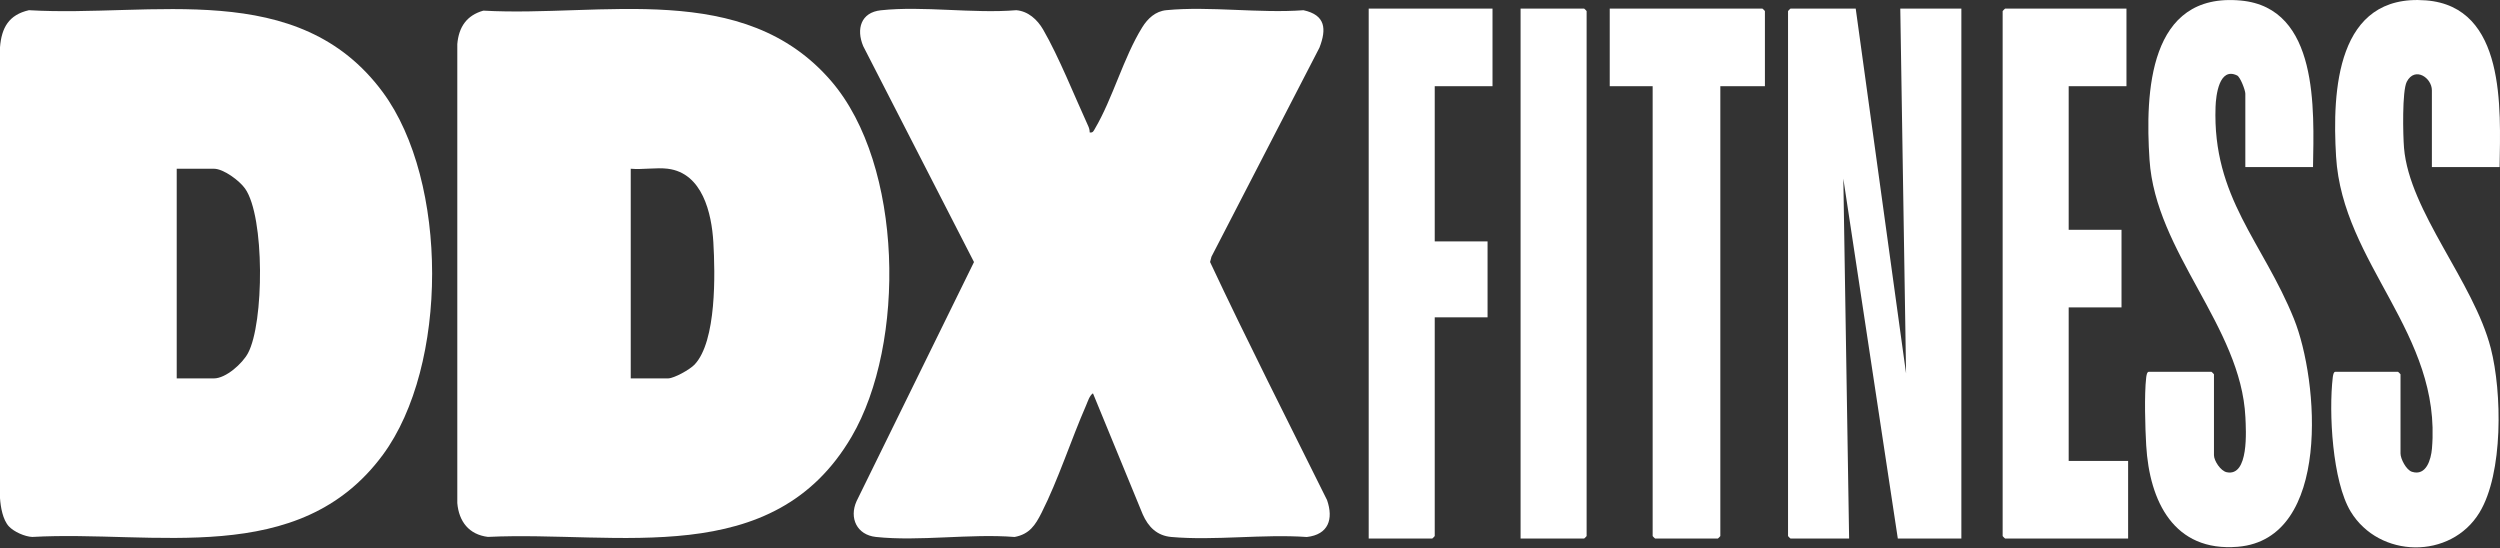<?xml version="1.0" encoding="UTF-8"?> <svg xmlns="http://www.w3.org/2000/svg" width="1500" height="329" viewBox="0 0 1500 329" fill="none"><rect x="0" y="0" width="1500" height="329" fill="#333333" stroke="none"/><g clip-path="url(#clip0_662_2409)"><path d="M5.349 315.846C1.634 311.834 0.376 304.237 0 298.898V28.398C0.931 16.621 5.27 8.885 17.354 6.121C91.269 10.479 178.854 -13.532 229.689 55.341C269.142 108.811 269.132 219.485 229.689 272.926C179.349 341.135 92.557 318.055 19.326 322.166C14.848 321.958 8.331 319.056 5.349 315.836V315.846ZM106.038 227.043H128.326C135.586 227.043 145.502 218.069 148.81 211.868C158.458 193.82 158.914 130.039 147.077 113.189C143.749 108.455 134.17 101.243 128.316 101.243H106.028V227.043H106.038Z" fill="white"></path><path d="M290.014 6.381C361.145 10.363 446.214 -12.479 498.792 48.727C542.059 99.097 543.674 206.155 510.966 262.013C463.796 342.574 371.1 318.405 292.738 322.139C281.386 320.752 275.334 312.907 274.383 301.862V26.42C275.264 16.217 279.979 9.214 290.004 6.381H290.014ZM400.727 101.246C393.853 100.394 385.493 101.88 378.44 101.246V227.046H400.727C404.501 227.046 413.971 221.667 416.715 218.775C430.008 204.749 429.107 163.968 428.007 145.286C426.987 127.951 421.48 103.841 400.718 101.256L400.727 101.246Z" fill="white"></path><path d="M653.813 79.452C655.784 79.829 656.181 78.521 656.973 77.174C667.631 59.106 674.149 34.402 685.342 16.384C688.621 11.114 693.267 6.726 699.804 6.102C725.757 3.596 755.701 8.093 782.089 6.132C795.363 9.024 796.007 17.414 791.658 28.617L726.876 154.021L726.044 157.211C748.52 205.133 772.699 252.541 796.234 300.058C800.197 311.499 797.057 320.74 784.11 322.197C757.851 320.354 728.689 324.475 702.796 322.187C694.208 321.424 688.997 316.174 685.649 308.636L655.774 235.979C653.674 237.356 652.674 240.922 651.654 243.24C642.61 263.942 634.973 287.785 624.939 307.655C621.194 315.075 617.718 320.503 608.763 322.187C582.246 320.067 551.529 324.95 525.527 322.167C514.155 320.948 509.371 310.835 513.947 300.682L584.395 157.23L517.91 27.657C513.65 17.424 516.513 7.449 528.489 6.171C553.886 3.447 583.87 8.252 609.763 6.122C616.876 6.706 622.423 11.758 625.88 17.741C635.3 34.006 644.898 58.106 653.011 75.817C653.536 76.966 653.823 78.204 653.803 79.472L653.813 79.452Z" fill="white"></path><path d="M1113.43 5.162L1143.64 224.084L1140.17 5.162H1176.82V323.129H1138.69L1106 107.179L1109.47 323.129H1074.3C1074.19 323.129 1072.82 321.752 1072.82 321.643V6.648C1072.82 6.539 1074.19 5.162 1074.3 5.162H1113.43Z" fill="white"></path><path d="M1499.74 100.254H1459.13V54.194C1459.13 46.685 1448.95 39.722 1444.07 49.043C1441.2 54.55 1441.79 81.256 1442.41 88.734C1445.63 126.94 1484.28 169.197 1494.49 209.007C1501.22 235.247 1502.05 283.982 1487.66 307.577C1470.41 335.847 1427.5 335.084 1410.42 306.953C1399.4 288.796 1397.19 247.381 1399.65 226.5C1399.77 225.5 1400.1 223.083 1401.18 223.083H1438.82C1438.93 223.083 1440.31 224.46 1440.31 224.568V272.115C1440.31 275.255 1443.7 281.981 1447.2 283.08C1455.78 285.775 1458.61 275.621 1459.17 269.183C1465.11 199.884 1405.5 158.509 1401.64 93.865C1399.29 54.541 1401.86 -4.021 1455.65 0.229C1503.6 4.022 1500.31 65.258 1499.75 100.264L1499.74 100.254Z" fill="white"></path><path d="M1387.81 100.254H1347.2V56.175C1347.2 54.223 1344.24 46.239 1342.26 45.279C1331.45 40.029 1329.57 57.403 1329.33 64.049C1327.38 118.599 1357.76 145.126 1376.4 191.395C1391.23 228.184 1399.01 323.366 1342.72 328.061C1304.25 331.27 1289.67 300.692 1287.72 267.201C1287.1 256.593 1286.52 236.623 1287.72 226.5C1287.84 225.499 1288.17 223.082 1289.25 223.082H1326.89C1327 223.082 1328.38 224.459 1328.38 224.568V273.105C1328.38 276.443 1332.35 282.575 1336.04 283.337C1349.43 286.111 1347.61 258.187 1347.24 250.283C1344.6 195.793 1293.34 151.515 1289.71 95.836C1287.08 55.61 1289.11 -4.893 1344.59 0.337C1391.4 4.745 1388.37 65.941 1387.81 100.254Z" fill="white"></path><path d="M1275.88 5.162V51.718H1241.21V137.896H1272.91V184.452H1241.21V276.573H1276.87V323.129H1203.07C1202.96 323.129 1201.59 321.752 1201.59 321.643V6.648C1201.59 6.539 1202.96 5.162 1203.07 5.162H1275.88Z" fill="white"></path><path d="M895.508 5.162V51.718H860.839V144.83H892.536V190.395H860.839V321.643C860.839 321.752 859.462 323.129 859.353 323.129H821.217V5.162H895.508Z" fill="white"></path><path d="M1058.95 51.718H1032.2V321.643C1032.2 321.752 1030.83 323.129 1030.72 323.129H993.078C992.969 323.129 991.592 321.752 991.592 321.643V51.718H965.838V5.162H1057.46C1057.57 5.162 1058.95 6.539 1058.95 6.648V51.718Z" fill="white"></path><path d="M912.348 323.129V5.162H950.484C950.593 5.162 951.97 6.539 951.97 6.648V321.643C951.97 321.752 950.593 323.129 950.484 323.129H912.348Z" fill="white"></path></g><defs><clipPath id="clip0_662_2409"><rect width="1500" height="328.407" fill="white"></rect></clipPath></defs></svg> 